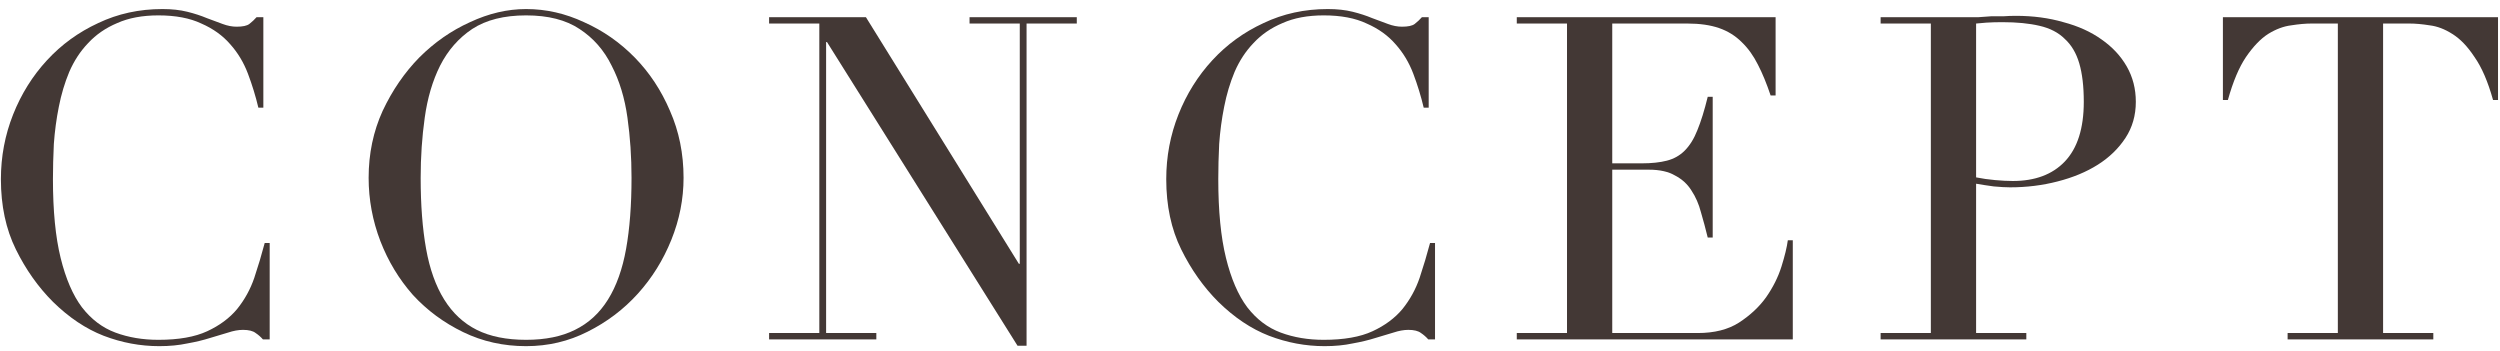 <svg width="221" height="31" viewBox="0 0 221 31" fill="none" xmlns="http://www.w3.org/2000/svg">
<path d="M202.225 29.44H206.665V2.08H204.345C203.812 2.08 203.212 2.133 202.545 2.24C201.878 2.32 201.198 2.573 200.505 3C199.838 3.427 199.185 4.107 198.545 5.04C197.932 5.947 197.398 7.213 196.945 8.84H196.505V1.52H220.825V8.84H220.385C219.932 7.213 219.385 5.947 218.745 5.04C218.132 4.107 217.478 3.427 216.785 3C216.118 2.573 215.452 2.32 214.785 2.24C214.118 2.133 213.518 2.08 212.985 2.08H210.665V29.44H215.105V30H202.225V29.44Z" fill="#433835"/>
<path d="M174.687 15.68C175.22 15.787 175.78 15.867 176.367 15.92C176.954 15.973 177.474 16 177.927 16C179.9 16 181.434 15.427 182.527 14.28C183.647 13.107 184.207 11.347 184.207 9C184.207 7.64 184.074 6.507 183.807 5.6C183.54 4.693 183.114 3.973 182.527 3.44C181.967 2.88 181.22 2.493 180.287 2.28C179.38 2.067 178.287 1.96 177.007 1.96C176.5 1.96 176.034 1.973 175.607 2C175.207 2.027 174.9 2.053 174.687 2.08V15.68ZM166.247 29.44H170.687V2.08H166.247V1.52H173.767C174.14 1.52 174.514 1.52 174.887 1.52C175.26 1.493 175.634 1.467 176.007 1.44C176.38 1.44 176.74 1.44 177.087 1.44C177.46 1.413 177.834 1.4 178.207 1.4C179.727 1.4 181.127 1.587 182.407 1.96C183.714 2.307 184.834 2.813 185.767 3.48C186.727 4.147 187.474 4.947 188.007 5.88C188.54 6.813 188.807 7.853 188.807 9C188.807 10.2 188.5 11.267 187.887 12.2C187.274 13.133 186.46 13.92 185.447 14.56C184.434 15.2 183.247 15.693 181.887 16.04C180.554 16.387 179.154 16.56 177.687 16.56C177.314 16.56 176.834 16.533 176.247 16.48C175.66 16.4 175.14 16.32 174.687 16.24V29.44H179.127V30H166.247V29.44Z" fill="#433835"/>
<path d="M134.083 29.44H138.523V2.08H134.083V1.52H156.963V8.44H156.523C156.176 7.4 155.803 6.493 155.403 5.72C155.003 4.92 154.523 4.253 153.963 3.72C153.403 3.16 152.736 2.747 151.963 2.48C151.19 2.213 150.256 2.08 149.163 2.08H142.523V14.44H145.123C146.003 14.44 146.75 14.36 147.363 14.2C147.976 14.04 148.496 13.747 148.923 13.32C149.376 12.867 149.75 12.267 150.043 11.52C150.363 10.747 150.67 9.76 150.963 8.56H151.403V21H150.963C150.776 20.227 150.576 19.48 150.363 18.76C150.176 18.04 149.896 17.4 149.523 16.84C149.176 16.28 148.696 15.84 148.083 15.52C147.496 15.173 146.723 15 145.763 15H142.523V29.44H150.083C151.55 29.44 152.763 29.133 153.723 28.52C154.71 27.88 155.51 27.133 156.123 26.28C156.736 25.4 157.19 24.493 157.483 23.56C157.776 22.627 157.963 21.853 158.043 21.24H158.483V30H134.083V29.44Z" fill="#433835"/>
<path d="M126.856 30H126.256C126.069 29.787 125.856 29.6 125.616 29.44C125.376 29.253 125.002 29.16 124.496 29.16C124.096 29.16 123.656 29.24 123.176 29.4C122.722 29.533 122.189 29.693 121.576 29.88C120.989 30.067 120.322 30.227 119.576 30.36C118.829 30.52 118.002 30.6 117.096 30.6C115.416 30.6 113.776 30.293 112.176 29.68C110.602 29.067 109.109 28.067 107.696 26.68C106.389 25.373 105.296 23.827 104.416 22.04C103.536 20.253 103.096 18.187 103.096 15.84C103.096 13.84 103.456 11.933 104.176 10.12C104.896 8.307 105.896 6.707 107.176 5.32C108.456 3.933 109.962 2.84 111.696 2.04C113.429 1.213 115.322 0.8 117.376 0.8C118.202 0.8 118.936 0.88 119.576 1.04C120.216 1.2 120.789 1.387 121.296 1.6C121.802 1.787 122.269 1.96 122.696 2.12C123.122 2.28 123.536 2.36 123.936 2.36C124.469 2.36 124.842 2.28 125.056 2.12C125.296 1.933 125.509 1.733 125.696 1.52H126.296V9.52H125.856C125.616 8.507 125.309 7.507 124.936 6.52C124.562 5.533 124.042 4.667 123.376 3.92C122.709 3.147 121.856 2.533 120.816 2.08C119.802 1.6 118.536 1.36 117.016 1.36C115.602 1.36 114.389 1.587 113.376 2.04C112.362 2.467 111.509 3.053 110.816 3.8C110.122 4.52 109.562 5.373 109.136 6.36C108.736 7.32 108.429 8.347 108.216 9.44C108.002 10.507 107.856 11.6 107.776 12.72C107.722 13.813 107.696 14.853 107.696 15.84C107.696 18.64 107.922 20.96 108.376 22.8C108.829 24.64 109.456 26.093 110.256 27.16C111.082 28.227 112.069 28.973 113.216 29.4C114.362 29.827 115.629 30.04 117.016 30.04C118.802 30.04 120.242 29.787 121.336 29.28C122.429 28.773 123.309 28.12 123.976 27.32C124.642 26.493 125.149 25.573 125.496 24.56C125.842 23.52 126.149 22.493 126.416 21.48H126.856V30Z" fill="#433835"/>
<path d="M67.988 29.44H72.428V2.08H67.988V1.52H76.548L90.068 23.32H90.148V2.08H85.708V1.52H95.188V2.08H90.748V30.56H89.948L73.108 3.72H73.028V29.44H77.468V30H67.988V29.44Z" fill="#433835"/>
<path d="M37.187 15.72C37.187 18.12 37.347 20.213 37.667 22C37.987 23.787 38.52 25.28 39.267 26.48C40.014 27.68 40.974 28.573 42.147 29.16C43.32 29.747 44.774 30.04 46.507 30.04C48.214 30.04 49.654 29.747 50.827 29.16C52.027 28.573 53 27.68 53.747 26.48C54.494 25.28 55.027 23.787 55.347 22C55.667 20.213 55.827 18.12 55.827 15.72C55.827 13.88 55.707 12.107 55.467 10.4C55.227 8.667 54.76 7.133 54.067 5.8C53.4 4.44 52.454 3.36 51.227 2.56C50.027 1.76 48.454 1.36 46.507 1.36C44.56 1.36 42.974 1.76 41.747 2.56C40.547 3.36 39.6 4.44 38.907 5.8C38.24 7.133 37.787 8.667 37.547 10.4C37.307 12.107 37.187 13.88 37.187 15.72ZM32.587 15.72C32.587 13.587 33 11.613 33.827 9.8C34.68 7.987 35.76 6.413 37.067 5.08C38.4 3.747 39.894 2.707 41.547 1.96C43.2 1.187 44.854 0.8 46.507 0.8C48.267 0.8 49.974 1.187 51.627 1.96C53.307 2.707 54.8 3.747 56.107 5.08C57.414 6.413 58.454 7.987 59.227 9.8C60.027 11.613 60.427 13.587 60.427 15.72C60.427 17.587 60.067 19.413 59.347 21.2C58.627 22.987 57.64 24.573 56.387 25.96C55.134 27.347 53.654 28.467 51.947 29.32C50.267 30.173 48.454 30.6 46.507 30.6C44.507 30.6 42.654 30.187 40.947 29.36C39.24 28.533 37.76 27.44 36.507 26.08C35.28 24.693 34.32 23.107 33.627 21.32C32.934 19.507 32.587 17.64 32.587 15.72Z" fill="#433835"/>
<path d="M23.84 30H23.24C23.053 29.787 22.84 29.6 22.6 29.44C22.36 29.253 21.987 29.16 21.48 29.16C21.08 29.16 20.64 29.24 20.16 29.4C19.707 29.533 19.173 29.693 18.56 29.88C17.973 30.067 17.307 30.227 16.56 30.36C15.813 30.52 14.987 30.6 14.08 30.6C12.4 30.6 10.76 30.293 9.16 29.68C7.587 29.067 6.093 28.067 4.68 26.68C3.373 25.373 2.28 23.827 1.4 22.04C0.52 20.253 0.08 18.187 0.08 15.84C0.08 13.84 0.44 11.933 1.16 10.12C1.88 8.307 2.88 6.707 4.16 5.32C5.44 3.933 6.947 2.84 8.68 2.04C10.413 1.213 12.307 0.8 14.36 0.8C15.187 0.8 15.92 0.88 16.56 1.04C17.2 1.2 17.773 1.387 18.28 1.6C18.787 1.787 19.253 1.96 19.68 2.12C20.107 2.28 20.52 2.36 20.92 2.36C21.453 2.36 21.827 2.28 22.04 2.12C22.28 1.933 22.493 1.733 22.68 1.52H23.28V9.52H22.84C22.6 8.507 22.293 7.507 21.92 6.52C21.547 5.533 21.027 4.667 20.36 3.92C19.693 3.147 18.84 2.533 17.8 2.08C16.787 1.6 15.52 1.36 14 1.36C12.587 1.36 11.373 1.587 10.36 2.04C9.347 2.467 8.493 3.053 7.8 3.8C7.107 4.52 6.547 5.373 6.12 6.36C5.72 7.32 5.413 8.347 5.2 9.44C4.987 10.507 4.84 11.6 4.76 12.72C4.707 13.813 4.68 14.853 4.68 15.84C4.68 18.64 4.907 20.96 5.36 22.8C5.813 24.64 6.44 26.093 7.24 27.16C8.067 28.227 9.053 28.973 10.2 29.4C11.347 29.827 12.613 30.04 14 30.04C15.787 30.04 17.227 29.787 18.32 29.28C19.413 28.773 20.293 28.12 20.96 27.32C21.627 26.493 22.133 25.573 22.48 24.56C22.827 23.52 23.133 22.493 23.4 21.48H23.84V30Z" fill="#433835"/>
</svg>
